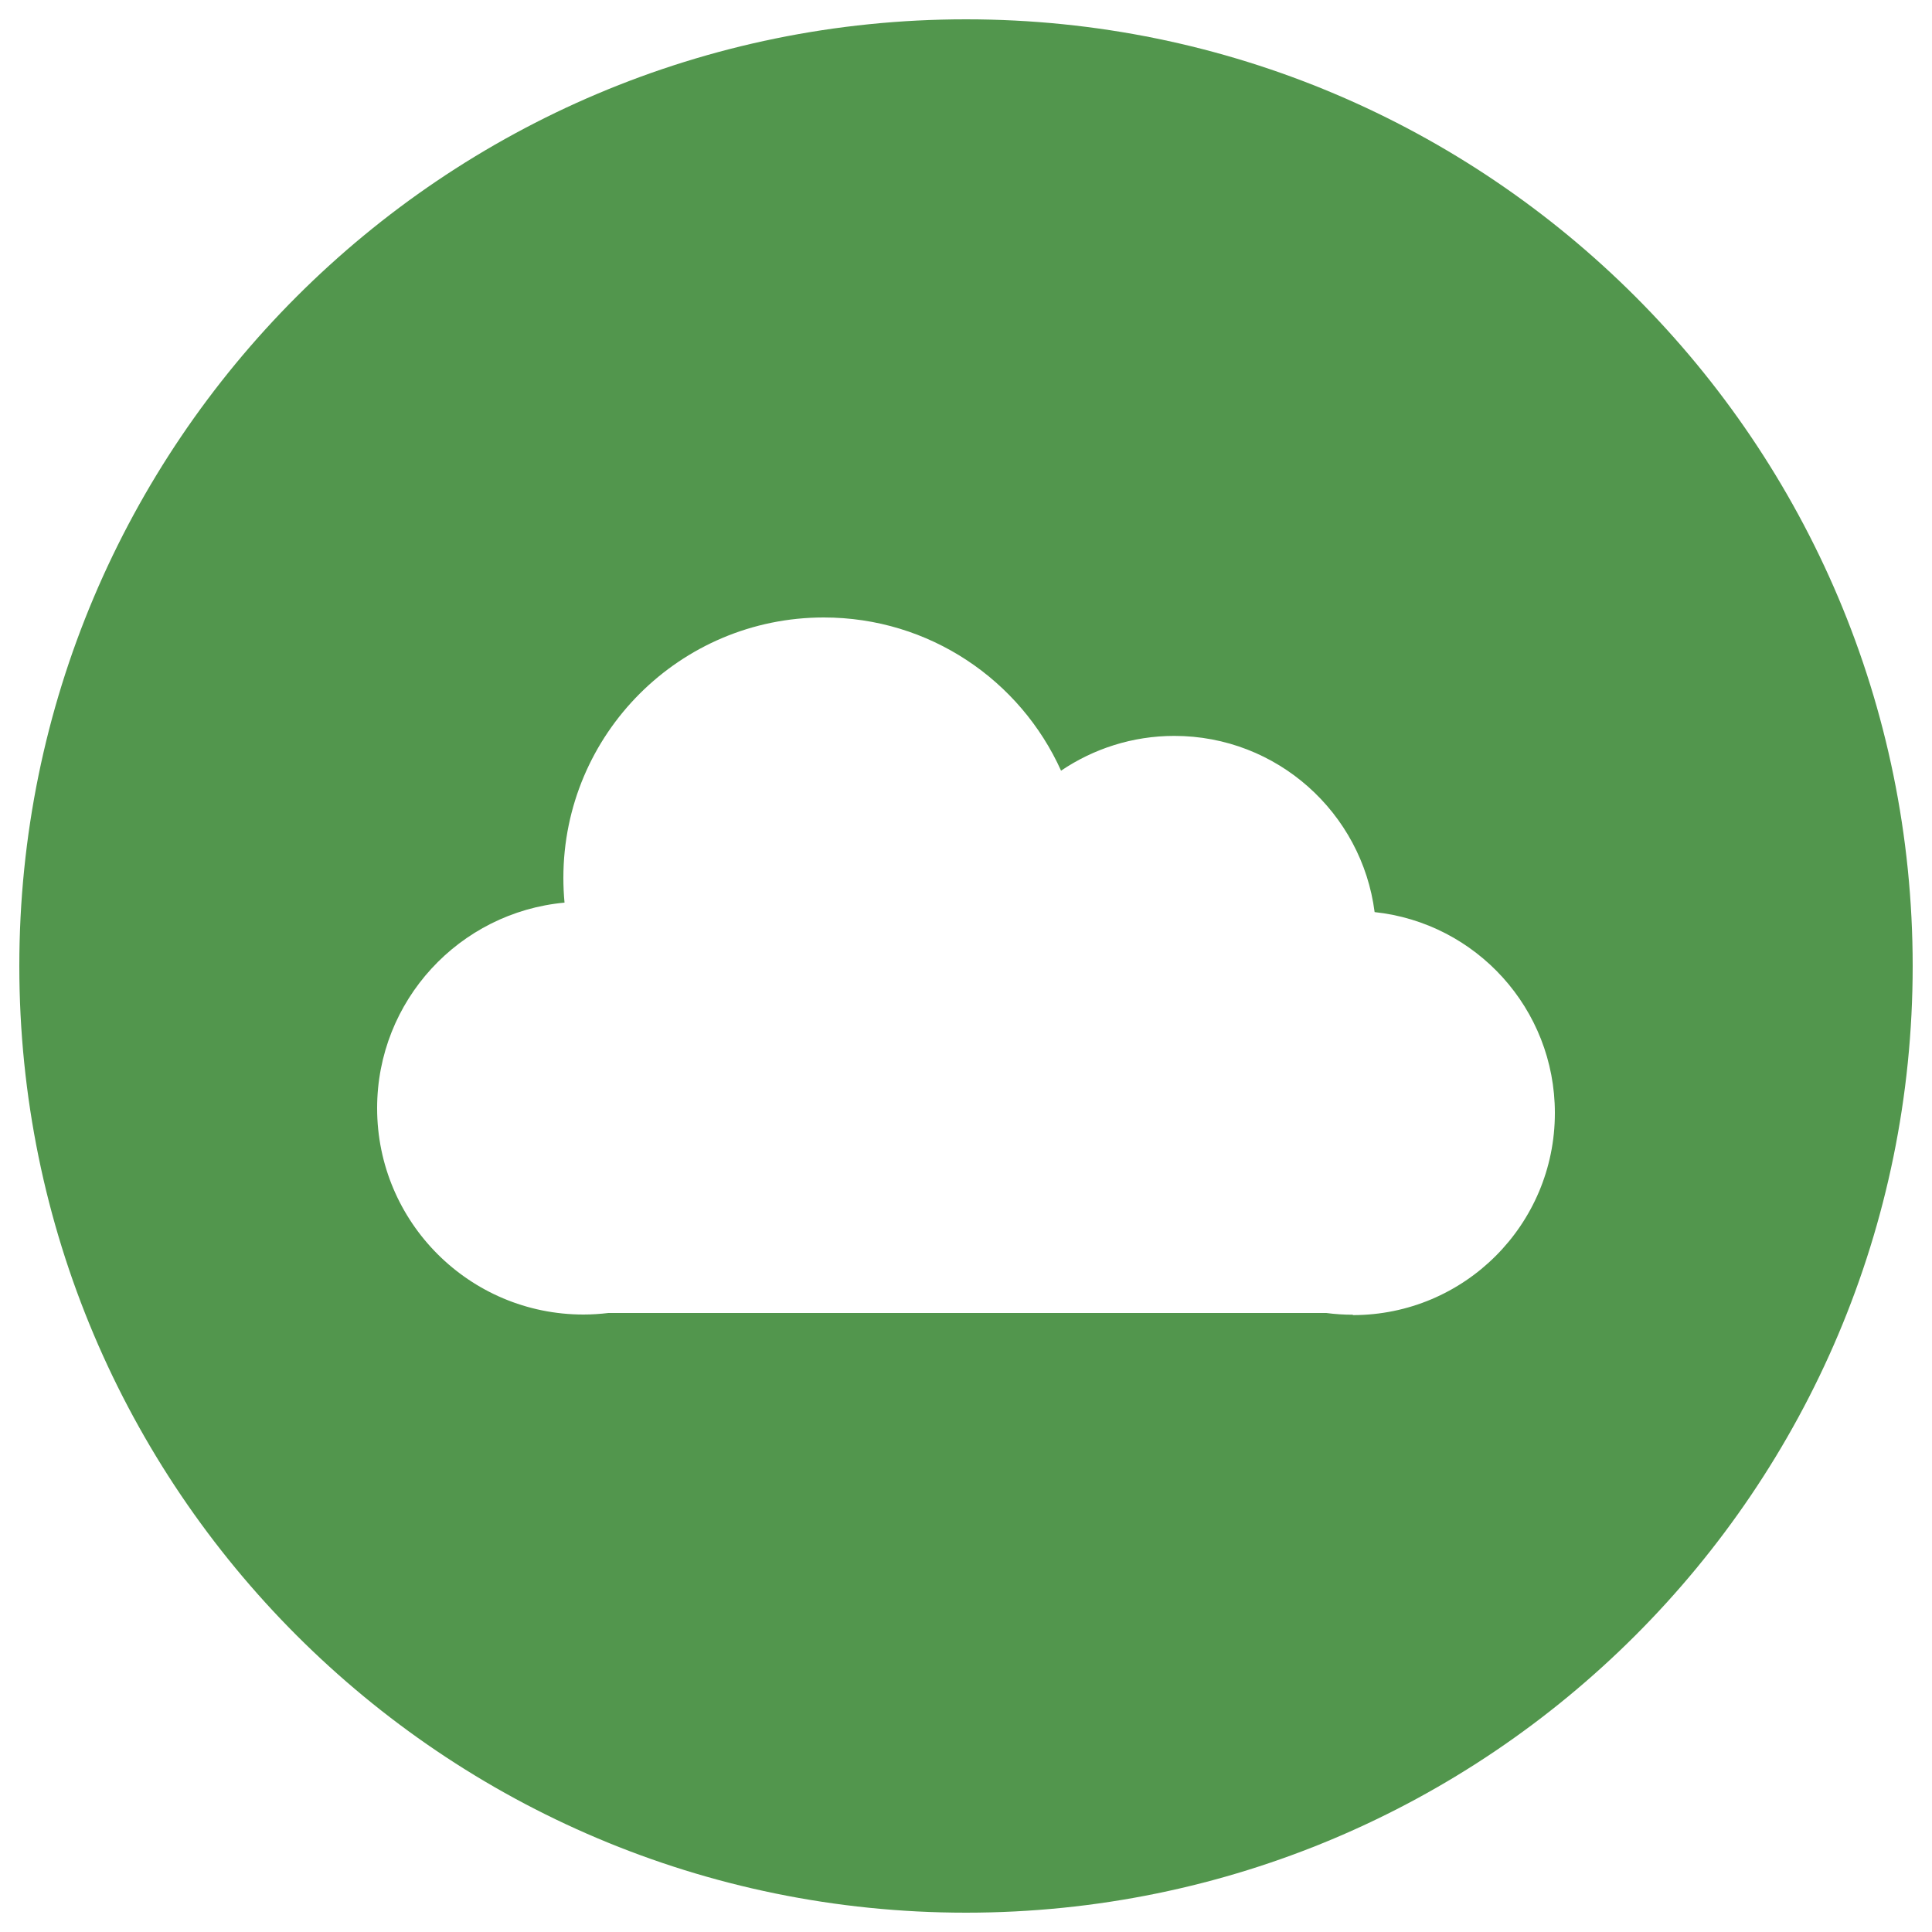 <?xml version="1.0" encoding="UTF-8"?>
<svg id="Layer_1" data-name="Layer 1" xmlns="http://www.w3.org/2000/svg" viewBox="0 0 100 100">
  <defs>
    <style>
      .cls-1 {
        fill: #52964d;
        stroke-width: 0px;
      }
    </style>
  </defs>
  <path class="cls-1" d="M50,1C22.94,1,1,22.94,1,50s21.94,49,49,49,49-21.94,49-49S77.06,1,50,1ZM70.03,68.05c-.47,0-.93-.03-1.38-.09H31.49c-.42.05-.86.08-1.29.08-5.9,0-10.68-4.78-10.68-10.68,0-5.57,4.26-10.14,9.7-10.64-.04-.42-.06-.85-.06-1.28,0-7.45,6.04-13.48,13.48-13.48,5.47,0,10.17,3.25,12.28,7.93,1.67-1.13,3.69-1.8,5.86-1.8,5.32,0,9.71,3.98,10.37,9.12,5.25.56,9.33,5,9.33,10.4,0,5.78-4.68,10.46-10.46,10.46Z"/>
</svg>